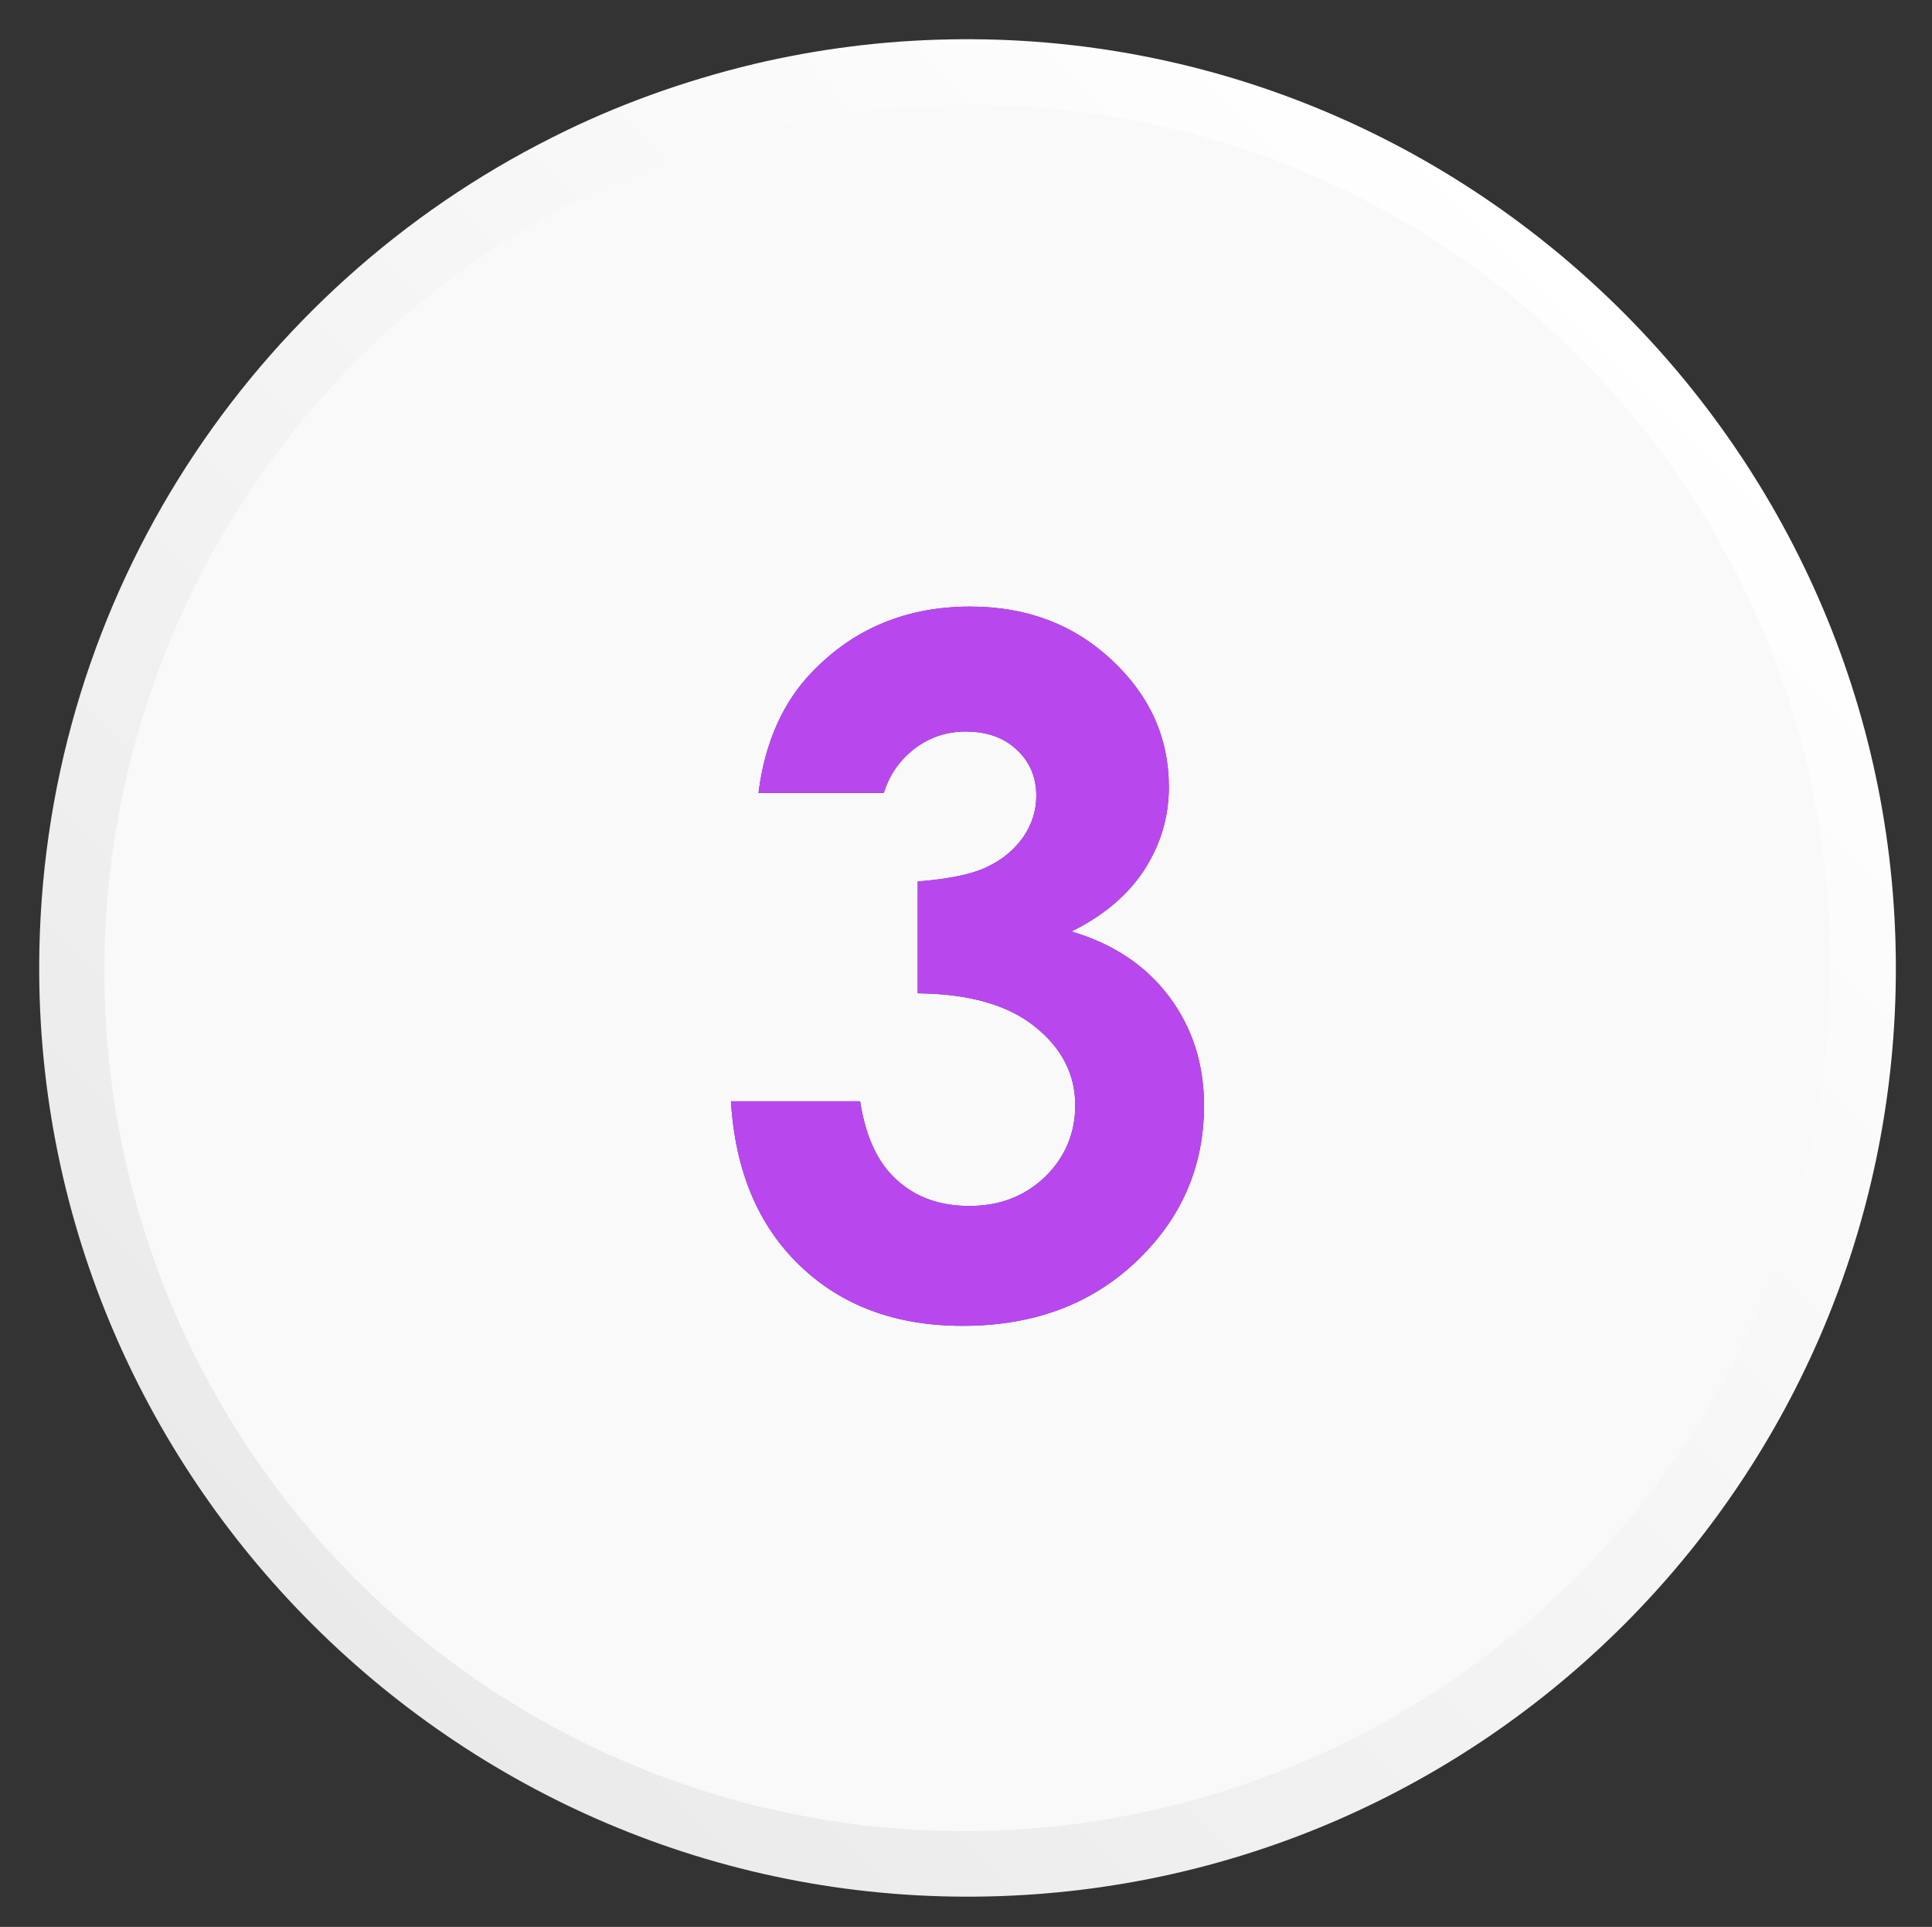 <?xml version="1.0" encoding="utf-8"?>
<!-- Generator: Adobe Illustrator 28.1.0, SVG Export Plug-In . SVG Version: 6.00 Build 0)  -->
<svg version="1.1" id="Layer_1" xmlns="http://www.w3.org/2000/svg" xmlns:xlink="http://www.w3.org/1999/xlink" x="0px" y="0px"
	 viewBox="0 0 456.2 454.9" style="enable-background:new 0 0 456.2 454.9;" xml:space="preserve">
<rect x="0" y="0" width="456.2" height="454.9" fill="#333333" stroke="none"/>
<style type="text/css">
	.st0{fill:url(#SVGID_1_);}
	.st1{fill:#F9F9F9;}
	.st2{fill:#4C22B2;}
	.st3{fill:#B848ED;}
</style>
<linearGradient id="SVGID_1_" gradientUnits="userSpaceOnUse" x1="73.715" y1="383.335" x2="383.297" y2="73.753">
	<stop  offset="0" style="stop-color:#EBEAEA"/>
	<stop  offset="1" style="stop-color:#FFFFFF"/>
</linearGradient>
<path class="st0" d="M447.6,234.1c-2.9,116.7-97,210.8-213.8,213.6c-124.4,3-227-99.2-224.5-223.6C11,140.2,59.8,67.9,130.3,32.5
	c15-7.6,31.1-13.4,47.8-17.4c14.8-3.5,30.2-5.5,46-5.8C348.5,6.9,450.7,109.6,447.6,234.1z"/>
<ellipse transform="matrix(0.707 -0.707 0.707 0.707 -94.682 228.513)" class="st1" cx="228.5" cy="228.5" rx="204.2" ry="203.4"/>
<g>
	<path class="st2" d="M208.7,187.2h-29.6c1.5-11.9,5.8-21.6,12.9-28.8c9.8-10.1,22.2-15.2,37.1-15.2c13.3,0,24.4,4.2,33.4,12.6
		c9,8.4,13.5,18.4,13.5,30c0,7.2-2,13.7-5.9,19.7c-3.9,5.9-9.6,10.7-17.1,14.4c9.8,2.9,17.5,8,23,15.3c5.5,7.3,8.3,15.9,8.3,25.8
		c0,14.5-5.4,26.8-16.1,36.9c-10.7,10.1-24.3,15.1-40.9,15.1c-15.7,0-28.5-4.7-38.4-14.2c-9.9-9.5-15.3-22.4-16.3-38.8h30.5
		c1.3,8.4,4.2,14.6,8.7,18.6c4.5,4.1,10.2,6.1,17.1,6.1c7.2,0,13.1-2.3,17.9-6.9c4.7-4.6,7.1-10.3,7.1-16.9c0-7.3-3.2-13.5-9.6-18.6
		c-6.4-5.1-15.6-7.7-27.6-7.8v-26.4c7.4-0.6,12.9-1.7,16.5-3.5c3.6-1.7,6.4-4.1,8.5-7.1c2-3,3-6.2,3-9.6c0-4.4-1.5-8-4.6-10.9
		c-3.1-2.9-7.1-4.3-12.1-4.3c-4.4,0-8.4,1.3-12,4C212.5,179.4,210,182.9,208.7,187.2z"/>
</g>
<g>
	<path class="st3" d="M208.7,187.2h-29.6c1.5-11.9,5.8-21.6,12.9-28.8c9.8-10.1,22.2-15.2,37.1-15.2c13.3,0,24.4,4.2,33.4,12.6
		c9,8.4,13.5,18.4,13.5,30c0,7.2-2,13.7-5.9,19.7c-3.9,5.9-9.6,10.7-17.1,14.4c9.8,2.9,17.5,8,23,15.3c5.5,7.3,8.3,15.9,8.3,25.8
		c0,14.5-5.4,26.8-16.1,36.9c-10.7,10.1-24.3,15.1-40.9,15.1c-15.7,0-28.5-4.7-38.4-14.2c-9.9-9.5-15.3-22.4-16.3-38.8h30.5
		c1.3,8.4,4.2,14.6,8.7,18.6c4.5,4.1,10.2,6.1,17.1,6.1c7.2,0,13.1-2.3,17.9-6.9c4.7-4.6,7.1-10.3,7.1-16.9c0-7.3-3.2-13.5-9.6-18.6
		c-6.4-5.1-15.6-7.7-27.6-7.8v-26.4c7.4-0.6,12.9-1.7,16.5-3.5c3.6-1.7,6.4-4.1,8.5-7.1c2-3,3-6.2,3-9.6c0-4.4-1.5-8-4.6-10.9
		c-3.1-2.9-7.1-4.3-12.1-4.3c-4.4,0-8.4,1.3-12,4C212.5,179.4,210,182.9,208.7,187.2z"/>
</g>
</svg>
